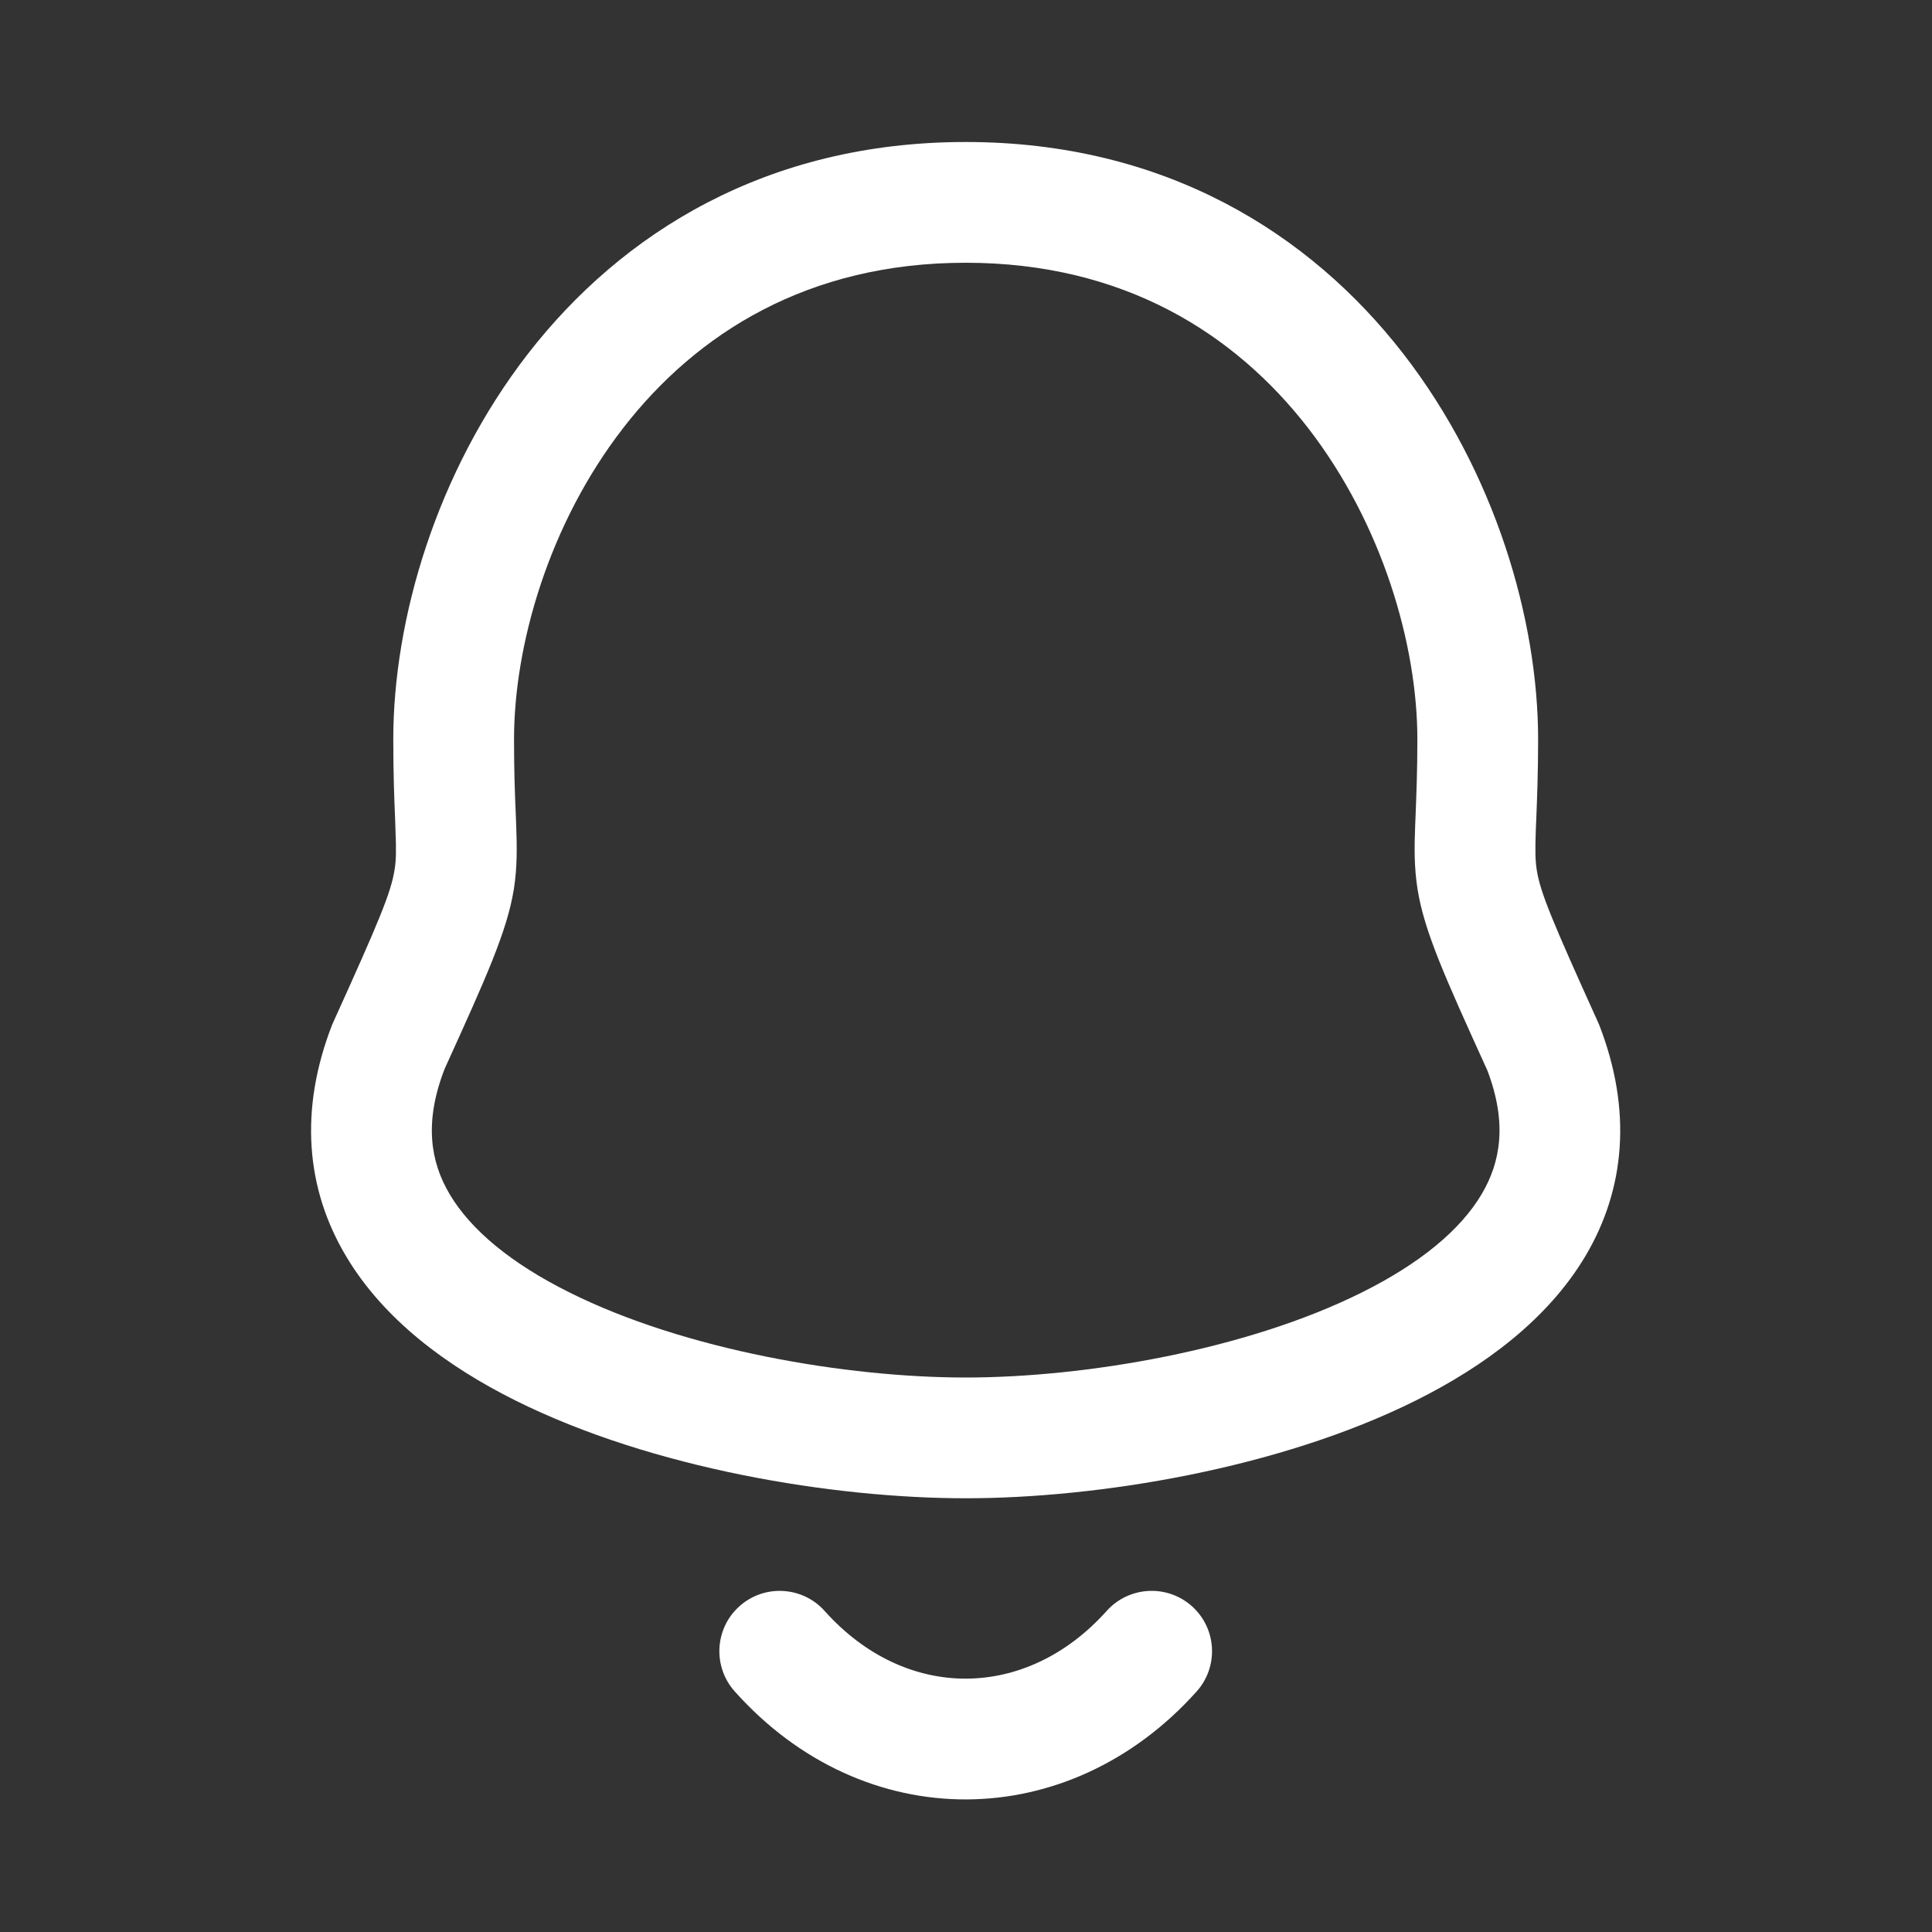 <svg width="16" height="16" viewBox="0 0 16 16" fill="none" xmlns="http://www.w3.org/2000/svg">
<rect x="0" y="0" width="16" height="16" fill="#333333" stroke="none"/>
<path fill-rule="evenodd" clip-rule="evenodd" d="M4.373 2.929C5.148 1.931 6.347 1.176 7.997 1.176C9.647 1.176 10.847 1.931 11.621 2.929C12.383 3.912 12.738 5.133 12.738 6.123C12.738 6.407 12.729 6.618 12.723 6.778C12.721 6.811 12.72 6.841 12.719 6.87C12.713 7.042 12.714 7.125 12.727 7.207C12.757 7.393 12.853 7.623 13.233 8.463C13.237 8.471 13.241 8.48 13.244 8.488C13.519 9.196 13.458 9.848 13.131 10.4C12.818 10.927 12.293 11.315 11.726 11.598C10.591 12.164 9.091 12.408 7.997 12.408C6.904 12.408 5.403 12.164 4.268 11.598C3.701 11.315 3.176 10.927 2.864 10.4C2.536 9.848 2.475 9.196 2.75 8.488C2.754 8.479 2.757 8.471 2.761 8.463C3.142 7.623 3.237 7.393 3.267 7.207C3.281 7.125 3.282 7.042 3.275 6.87C3.274 6.841 3.273 6.811 3.272 6.778C3.265 6.618 3.257 6.407 3.257 6.123C3.257 5.133 3.611 3.912 4.373 2.929ZM5.163 3.542C4.544 4.34 4.257 5.343 4.257 6.123C4.257 6.385 4.264 6.574 4.271 6.733C4.272 6.768 4.274 6.801 4.275 6.833C4.281 7.01 4.285 7.179 4.255 7.367C4.198 7.715 4.027 8.093 3.684 8.848L3.678 8.863C3.512 9.298 3.565 9.622 3.724 9.89C3.899 10.186 4.235 10.464 4.715 10.703C5.674 11.182 7.011 11.408 7.997 11.408C8.983 11.408 10.32 11.182 11.279 10.703C11.759 10.464 12.095 10.186 12.27 9.89C12.429 9.622 12.483 9.298 12.317 8.863L12.31 8.848C11.967 8.093 11.796 7.715 11.74 7.367C11.71 7.179 11.713 7.01 11.72 6.833C11.721 6.801 11.722 6.768 11.724 6.733C11.73 6.574 11.738 6.385 11.738 6.123C11.738 5.343 11.45 4.341 10.831 3.542C10.224 2.76 9.303 2.176 7.997 2.176C6.691 2.176 5.77 2.76 5.163 3.542Z" fill="white"/>
<path fill-rule="evenodd" clip-rule="evenodd" d="M6.124 13.302C6.33 13.118 6.646 13.136 6.83 13.342C7.501 14.092 8.499 14.085 9.165 13.341C9.349 13.136 9.665 13.118 9.871 13.302C10.077 13.486 10.094 13.803 9.91 14.008C8.85 15.192 7.157 15.208 6.085 14.008C5.901 13.802 5.918 13.486 6.124 13.302Z" fill="white"/>
</svg>
